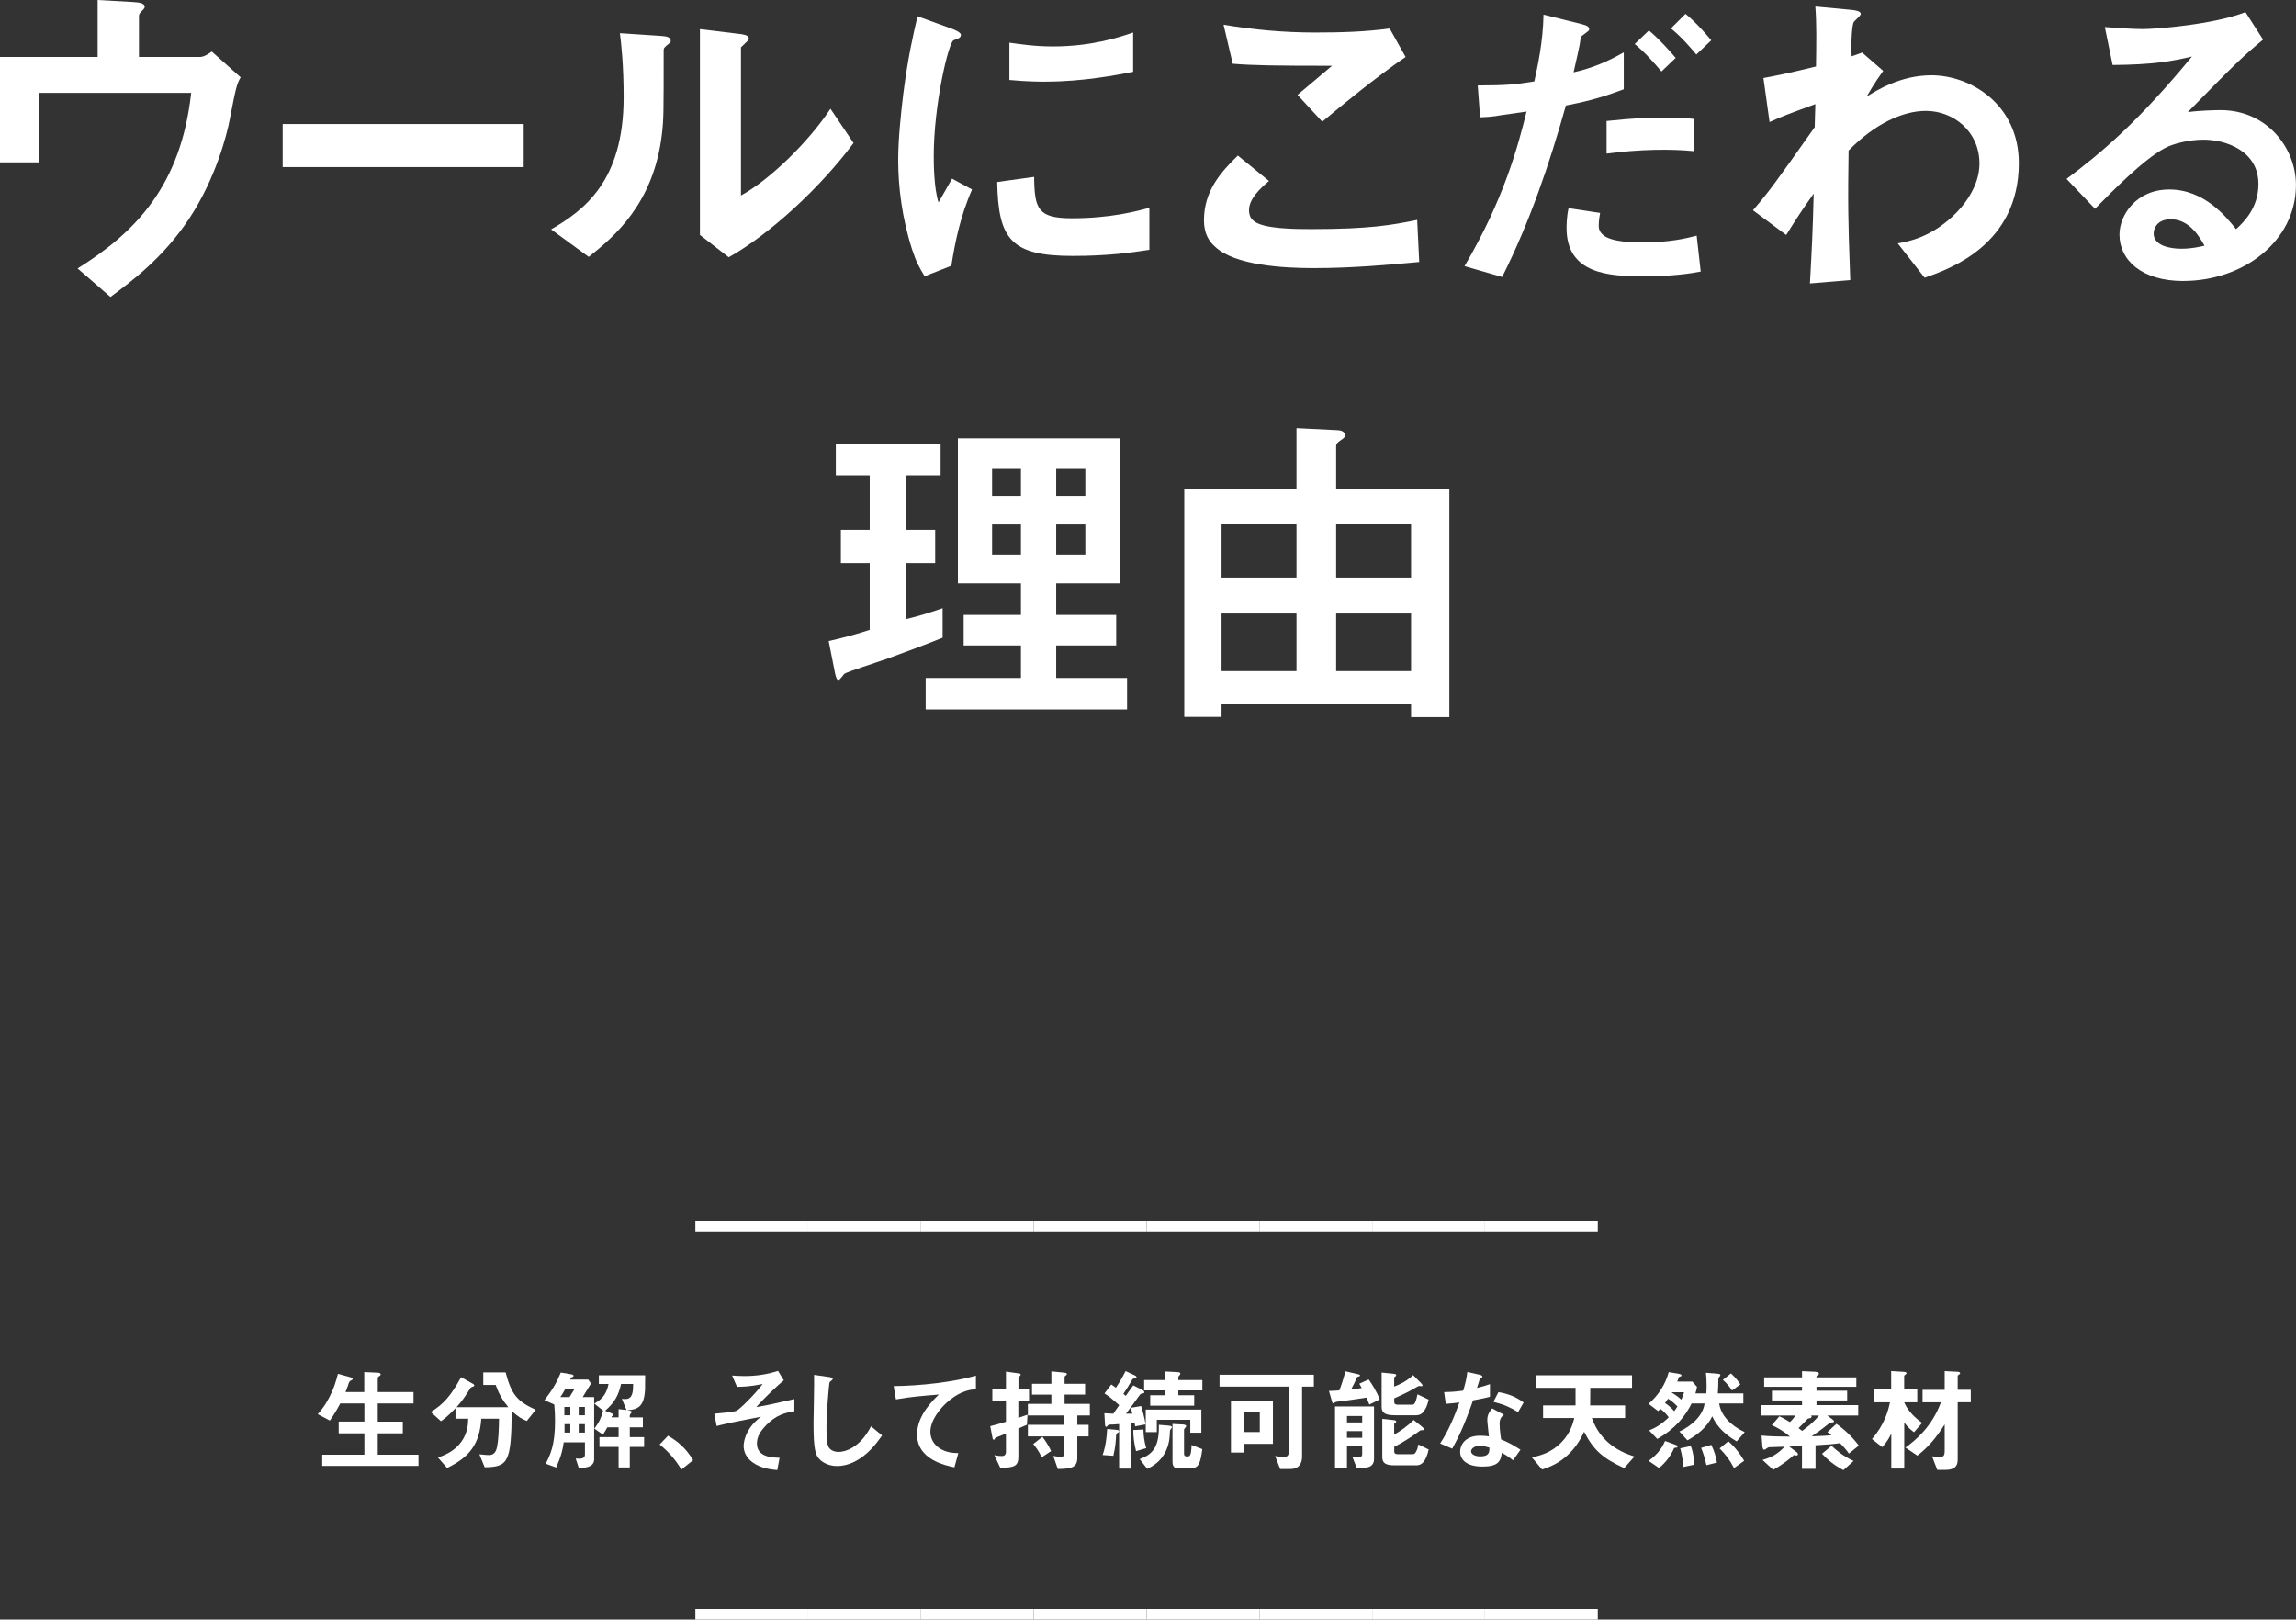<?xml version="1.0" encoding="UTF-8"?><svg id="_レイヤー_2" xmlns="http://www.w3.org/2000/svg" viewBox="0 0 386.12 272.37"><rect x="0" y="0" width="386.12" height="272.37" fill="#333333" stroke="none"/><defs><style>.cls-1{fill:#fff;stroke-width:0px;}</style></defs><g id="_レイヤー_"><path class="cls-1" d="m38.65,20.01c-.46,2.51-2.34,9.98-6.84,16.76-4.33,6.56-9.69,10.55-13.23,13.17l-5.53-4.79c9.86-6.16,17.39-14.02,19.1-29.53H6.56v11.69H0V9.58h16.42V0l6.04.34c1.2.06,1.88.28,1.88.8,0,.11-.06.29-.4.63-.46.46-.57.63-.57.91v6.9h10.2c.63,0,1.25-.34,2.05-.91l4.85,4.33c-.68,1.2-.8,1.77-1.82,7.01Z"/><path class="cls-1" d="m47.54,28.1v-7.24h40.53v7.24h-40.53Z"/><path class="cls-1" d="m112.01,7.75c-.4.34-.4.46-.4.74,0,10.66,0,11.52-.29,14.02-1.37,11.8-8.15,17.39-12.31,20.69l-6.33-4.62c5.47-3.19,12.2-8.04,12.2-22.23,0-5.3-.4-9.06-.63-10.77l6.9.46c1.03.06,1.65.23,1.65.86,0,.23-.11.28-.8.85Zm10.55,35.52l-4.85-3.76V4.9l6.61.8c.51.06,1.6.17,1.6.74,0,.23-.11.4-.63.85,0,.06-.68.63-.68.68v24.91c4.9-2.68,11.4-9.06,15.05-14.59l3.88,5.76c-5.59,7.52-14.14,15.39-20.98,19.21Z"/><path class="cls-1" d="m160,44.69l-4.5,1.77c-.91-1.48-1.42-2.39-2.11-4.5-1.71-5.3-2.34-10.6-2.34-14.99,0-3.65.46-7.87.86-11.23.8-6.16,1.6-9.63,2.39-13l5.82,2.11c.4.17,1.48.57,1.48,1.03,0,.11-.06.34-.29.51-.11.06-.85.34-.97.4-.86.51-3.31,10.83-3.31,19.44,0,.97,0,5.36.8,7.81.68-1.2,1.03-1.77,2.28-3.99l3.36,1.82c-2.05,4.67-2.91,9.18-3.48,12.83Zm20.41-1.65c-10.38,0-12.54-2.79-12.71-12.43l6.21-.86c.06,5.42.63,6.96,6.38,6.96,6.5,0,10.95-1.2,13-1.77v7.07c-3.02.46-6.84,1.03-12.88,1.03Zm-4.56-29.3c-.46,0-3.08,0-6.1-.29v-6.27c1.65.23,4.22.63,7.3.63,6.67,0,11.34-1.6,13.51-2.34v6.61c-2.62.51-8.38,1.65-14.71,1.65Z"/><path class="cls-1" d="m220.88,45.09c-5.07,0-13.23-.46-16.53-3.59-.91-.8-1.88-2.05-1.88-4.45,0-5.07,3.02-8.27,5.7-10.89l5.24,4.28c-1.42,1.2-3.36,2.96-3.36,4.9,0,1.08.46,1.54.8,1.82,1.6,1.37,7.18,1.37,9.69,1.37,9.81,0,13.51-.68,17.79-1.54l.34,7.07c-5.02.46-11.17,1.03-17.79,1.03Zm1.48-24.63l-4.16-4.5,5.81-4.9c-9.46,0-13.34-.06-16.7-.34l-1.54-6.56c5.07.85,10.2,1.31,15.39,1.31,4.16,0,8.38-.11,12.54-.68l2.68,4.79c-5.02,3.42-10.89,8.27-14.02,10.89Z"/><path class="cls-1" d="m263.34,17.73c-2.79,9.92-6.1,19.67-10.72,28.85l-6.33-1.82c6.67-11.34,9.01-20.24,10.43-26,0,0-3.93.57-4.39.63-1.2.23-2.22.29-3.42.34l-.4-5.36c4.79,0,6.38-.17,9.52-.68.57-2.62,1.48-6.78,1.54-11.23l6.44,1.6c.91.23,1.25.46,1.25.86,0,.23-.11.28-1.03.97-.4.23-.4.4-.57,1.6-.06.29-.63,3.02-1.03,4.67,3.08-.68,5.76-1.82,8.44-3.36v6.21c-4.22,1.6-6.84,2.17-9.75,2.74Zm12.88,28.73c-5.53,0-12.77-.34-12.77-8.09,0-.34,0-1.94.34-3.36l5.3.8c-.06.46-.23,1.14-.23,2.17,0,.34.06.97.74,1.54,1.42,1.25,5.47,1.25,6.5,1.25,4.73,0,7.47-.68,9.23-1.14l.68,6.04c-1.54.29-4.45.8-9.81.8Zm-6.04-20.64v-5.47c4.96-.51,6.73-.57,9.46-.57,3.08,0,4.22.11,5.3.23v5.42c-3.93-.4-9.06-.34-14.76.4Zm9.23-13.8c-1.03-1.2-2.62-3.08-4.5-4.62l2.39-2.28c1.82,1.54,3.48,3.42,4.5,4.62l-2.39,2.28Zm5.87-2.85c-.91-1.08-2.45-2.91-4.28-4.39l2.45-2.45c1.88,1.54,3.48,3.42,4.33,4.45l-2.51,2.39Z"/><path class="cls-1" d="m323.65,46.69l-4.5-5.76c1.94-.34,5.42-1.03,9.18-4.5,1.82-1.65,4.56-5.02,4.56-8.89,0-5.47-4.39-8.89-9.01-8.89-3.88,0-8.61,2.17-13,6.67l-.06,5.19c-.06,7.7.23,12.54.34,16.59l-6.78.57c.34-6.27.46-8.49.63-15.11-1.82,2.57-2.85,4.1-4.62,6.96l-5.59-4.16c2.74-3.19,3.53-4.28,10.38-13.97l.11-3.88c-4.5,1.65-5.87,2.17-7.7,3.02l-1.03-7.41c2.17-.4,4.45-.86,8.84-1.94.06-4.1.11-7.13-.11-10.09l6.1.57c.51.06,1.54.17,1.54.68,0,.28-.97,1.08-1.14,1.31-.34.34-.51,3.36-.4,5.82l1.77-.63,3.54,3.08c-1.6,2.22-2.28,3.48-2.79,4.33,1.65-1.03,5.7-3.59,10.89-3.59,6.61,0,14.71,4.9,14.71,14.77,0,13.74-11.69,17.84-15.85,19.27Z"/><path class="cls-1" d="m367.2,47.26c-7.13,0-10.77-3.59-10.77-7.81,0-3.25,2.79-7.58,8.38-7.58,5.93,0,9.63,4.67,11.23,6.67,1.25-1.14,3.76-3.53,3.76-7.58,0-5.64-5.53-7.47-9.24-7.47-2.45,0-5.13.68-6.5,1.42-3.54,1.88-8.55,6.96-11.74,10.2l-4.79-5.02c5.93-4.45,11.97-9.52,21.09-20.58-3.42.8-6.56,1.37-13.34,1.42l-1.31-6.38c1.37.11,4.62.34,6.38.34,2.17,0,11.86-.74,17.27-2.85l2.96,4.62c-3.42,2.85-4.39,3.76-12.66,12.2,1.88-.28,4.67-.34,5.53-.34,7.75,0,12.66,6.33,12.66,12.6,0,9.46-8.89,16.13-18.93,16.13Zm-2.17-10.38c-2.34,0-2.85,1.65-2.85,2.39,0,2,2.62,2.56,4.67,2.56,1.82,0,3.08-.34,3.88-.51-.74-1.31-2.45-4.45-5.7-4.45Z"/><path class="cls-1" d="m148.71,110.94c-1.08.4-6.27,2.05-6.73,2.39-.11.11-.74,1.03-.97,1.03s-.4-.29-.57-1.08l-1.08-5.47c2.62-.57,4.96-1.25,6.9-1.88v-11.23h-4.85v-5.59h4.85v-9.18h-5.7v-5.19h17.62v5.19h-5.76v9.18h4.85v5.59h-4.85v9.41c2.11-.51,3.42-.91,6.1-1.82v4.96c-3.25,1.31-6.5,2.51-9.81,3.71Zm6.96,8.38v-5.3h16.02v-5.47h-9.63v-5.13h9.63v-5.3h-10.6v-24.4h27.19v24.4h-10.66v5.3h10.09v5.13h-10.09v5.47h11.92v5.3h-33.86Zm16.02-40.47h-4.85v4.56h4.85v-4.56Zm0,9.35h-4.85v5.07h4.85v-5.07Zm10.83-9.35h-4.9v4.56h4.9v-4.56Zm0,9.35h-4.9v5.07h4.9v-5.07Z"/><path class="cls-1" d="m237.3,120.63v-2.17h-31.87v2.11h-6.27v-38.37h18.87v-10.2l6.84.34c.51,0,1.31.17,1.31.85,0,.29-.11.46-.63.8-.63.4-.85.68-.85,1.08v7.12h19.04v38.42h-6.44Zm-19.27-32.44h-12.6v8.95h12.6v-8.95Zm0,14.99h-12.6v9.69h12.6v-9.69Zm19.27-14.99h-12.6v8.95h12.6v-8.95Zm0,14.99h-12.6v9.69h12.6v-9.69Z"/><path class="cls-1" d="m116.94,205.3h18.97v1.78h-18.97v-1.78Z"/><path class="cls-1" d="m135.91,205.3h18.97v1.78h-18.97v-1.78Z"/><path class="cls-1" d="m154.88,205.3h18.97v1.78h-18.97v-1.78Z"/><path class="cls-1" d="m173.85,205.3h18.97v1.78h-18.97v-1.78Z"/><path class="cls-1" d="m192.82,205.3h18.97v1.78h-18.97v-1.78Z"/><path class="cls-1" d="m211.79,205.3h18.97v1.78h-18.97v-1.78Z"/><path class="cls-1" d="m230.76,205.3h18.97v1.78h-18.97v-1.78Z"/><path class="cls-1" d="m249.73,205.3h18.97v1.78h-18.97v-1.78Z"/><path class="cls-1" d="m54.19,246.53v-1.88h7.09v-3.6h-4.32v-1.97h4.32v-3.05h-4.06c-.47.89-.95,1.75-1.75,2.88l-2.03-1.08c.7-.83,1.16-1.38,1.78-2.54.99-1.84,1.31-3.09,1.61-4.25l1.99.55c.4.11.49.19.49.3,0,.09-.06.17-.23.25-.28.13-.32.23-.4.38-.11.38-.27.85-.57,1.59h3.15v-3.36l2.3.11c.3.02.46.1.46.29,0,.09-.06.17-.21.27-.23.13-.28.23-.28.36v2.33h6.01v1.92h-6.01v3.05h4.21v1.97h-4.21v3.6h6.85v1.88h-16.2Z"/><path class="cls-1" d="m88.58,238.97c-.7-.29-1.4-.63-2.52-1.69-.08,8.61-.59,9.43-4.55,9.48l-.89-2.18c.8.09,1.37.13,1.61.13,1.02,0,1.25-.85,1.37-1.42.21-1.06.3-2.79.32-4.7h-2.98c-.3,4.25-1.92,6.43-5.75,8.29l-1.54-1.76c1.01-.36,2.71-.97,3.91-2.62,1.12-1.54,1.16-3.09,1.18-3.91h-2.14v-1.76c-1.31,1.38-2.01,1.88-2.45,2.18l-1.71-1.54c2.09-1.29,3.34-2.64,5.1-5.86l2.07,1.16c.11.08.15.17.15.23,0,.09-.09.13-.11.15-.08.04-.46.15-.49.23-1.14,1.76-1.33,2.07-2.39,3.28h8.71c-1-1.23-1.59-2.26-2.12-3.74h-2.09v-2.11h3.76c1,3.81,2.01,4.88,5.06,6.28l-1.5,1.88Z"/><path class="cls-1" d="m97.34,246.89l-.53-1.61c.25.02.46.04.57.04.46,0,.99-.11.99-.68v-2.07h-3.57c-.17,1.18-.36,2.16-1.27,4.23l-1.75-.64c.74-1.48,1.56-3.05,1.56-7.21,0-.93-.04-1.84-.13-2.75l-1.65-.72c1.44-1.88,2.03-2.92,2.75-4.65l1.65.28c.34.06.49.11.49.27s-.13.19-.25.23c-.17.04-.19.08-.32.4h3.04l.47.66-1.4,2.29h1.93v10.47c0,1.4-1.75,1.44-2.58,1.46Zm-2.26-13.33c-.34.65-.59,1.02-.85,1.4h1.54l.87-1.4h-1.55Zm.83,3.05h-1v1.4h1v-1.4Zm0,2.9h-.97v1.42h.97v-1.42Zm2.45-2.9h-1.04v1.4h1.04v-1.4Zm0,2.9h-1.04v1.42h1.04v-1.42Zm10.13-6.3c-.04,3.38-1.21,3.83-2.96,3.95.27.06.72.13.72.26,0,.1-.09.21-.15.29-.09.09-.19.21-.19.32v.34h2.2v1.67h-2.2v1.65h2.41v1.65h-2.41v3.45h-1.88v-3.45h-3.22v-1.65h3.22v-1.65h-1.9c-.28.53-.4.72-.74,1.23l-1.44-1.02c.83-1.06,1.2-1.93,1.48-3.02l-1.48-1.18c1-.59,1.99-1.25,2.39-3.3h-1.63v-1.46h7.79l-.02,1.92Zm-4.04-.46c-.42,1.78-.99,3.05-2.69,4.51l.74.28c.23.1.68.25.68.38s-.06.15-.29.27l-.04.17h1.18v-1.38l1.33.15-.78-1.88c.28.04.47.04.57.04,1.29,0,1.31-1.29,1.33-2.54h-2.03Z"/><path class="cls-1" d="m112.35,241.45c1.59.93,3.04,2.12,4.21,4.12l-1.97,1.57c-.99-1.65-2.18-3.02-3.66-4.21l1.42-1.48Z"/><path class="cls-1" d="m128.81,239.74c-.91.91-1.52,1.88-1.52,3.03,0,2.31,2.66,2.37,3.81,2.39l-.38,2.07c-1.02-.1-2.67-.25-4.12-1.27-1.02-.74-1.54-1.71-1.54-2.79,0-.28.06-2.79,2.92-4.91-2.24.44-4.74.91-6.7,1.37-.25.06-.44.1-.76.19l-.4-2.07c.66-.06,3.28-.27,3.74-.49.59-.3,3.04-2.71,4.4-4.5-2.12.44-3.45.47-4.32.47l-.82-1.9c.61.04,1.23.09,2.11.09,1.9,0,3.79-.27,5.61-.87l.97,1.59c-.82.66-3.24,2.9-4.63,4.5.38-.08,1.18-.19,2.24-.42.66-.13,3.57-.8,4.17-.93v2.05c-1.44.25-2.96.51-4.8,2.39Z"/><path class="cls-1" d="m144.54,245.34c-1.59,1.04-2.98,1.21-3.77,1.21-1.2,0-2.16-.44-2.77-.97-.89-.78-1.19-1.75-1.19-6.3,0-1.16.15-6.79.09-8.06l2.52.36c.46.06.63.19.63.3,0,.15-.23.3-.53.55-.15.49-.53,5.5-.53,7.59,0,.87,0,2.71.36,3.36.04.06.46.8,1.67.8,1.06,0,3.6-.66,5.46-4.31l1.86,1.54c-.78,1.08-1.92,2.71-3.79,3.93Z"/><path class="cls-1" d="m159.7,235.46c-1.67,1.35-3.24,3.45-3.24,5.35,0,.64.23,1.82,1.4,2.66,1.2.85,2.5.89,3.3.91l-.66,2.39c-1.54-.32-6.28-1.31-6.28-5.54,0-3.24,2.79-5.86,3.68-6.7-2.41.19-4.97.4-7.23.82l-.38-2.24c4.46-.04,10.13-.68,13.83-1.76v2.28c-.82.08-2.35.17-4.42,1.84Z"/><path class="cls-1" d="m171.25,235.51v2.94c.68-.23.83-.28,1.54-.53l-.09,1.69c-.76.34-.83.36-1.44.61v4.74c0,1.59-.64,1.88-3.05,1.88l-.99-2.12c.4.1.82.15,1.23.15.49,0,.72-.23.72-.72v-3.07c-1.06.44-1.14.47-1.59.65-.13.04-.21.08-.25.17-.09.19-.11.23-.21.23-.04,0-.15-.02-.19-.19l-.4-2.09c1-.27,1.46-.38,2.64-.74v-3.58h-2.29v-1.86h2.29v-3l2.24.32c.17.02.23.11.23.19s-.06.15-.09.19c-.27.25-.28.27-.28.38v1.92h1.78v1.86h-1.78Zm9.92,2.54v1.57h1.9v1.95h-1.9v3.58c0,1.59-.87,1.88-3.28,1.9l-.76-2.2c.76.15,1.16.15,1.29.15.38,0,.53-.15.53-.51v-2.92h-6.09v-1.95h6.09v-1.57h-6.09v-1.95h3.95v-1.56h-3.26v-1.82h3.26v-2.09l2.24.23c.09.02.36.04.36.21,0,.13-.09.21-.17.25-.1.06-.21.13-.21.3v1.1h3.45v1.82h-3.45v1.56h4.25v1.95h-2.1Zm-5.99,7.04c-.47-1.06-.99-1.71-1.42-2.24l1.55-1.21c.57.76,1.04,1.52,1.46,2.39l-1.59,1.06Z"/><path class="cls-1" d="m188.17,240.71c0,.1-.04.15-.19.25-.27.15-.27.25-.29.51-.06,1.06-.11,1.9-.46,3.36l-1.8-.13c.25-.76.61-1.8.76-4.38l1.42.13c.4.04.55.06.55.26Zm2.73-.85c-.04-.23-.08-.42-.11-.64-.28.04-.49.06-.64.08v7.68h-1.95v-7.49c-.89.08-.97.08-1.5.09-.23.02-.32.04-.42.17-.15.19-.15.21-.25.21-.15,0-.19-.17-.21-.53l-.1-1.76c.51.04.93.06,1.5.08.3-.44.46-.64,1-1.44-1.21-1.06-1.75-1.5-2.48-1.97l1.14-1.5c.19.11.42.27.78.55.36-.55.93-1.4,1.63-2.81l1.44.68c.3.13.4.25.4.36,0,.19-.17.19-.34.21-.3.02-.3.04-.49.36-.63,1.1-.72,1.21-1.38,2.22.06.06.36.3.4.34.4-.55.53-.78,1.25-1.76l1.4.68c.09.06.47.23.47.46,0,.17-.13.19-.19.19-.44.08-.47.11-.72.47-1.04,1.46-1.57,2.16-2.18,2.96h1.08c-.09-.36-.11-.42-.28-.99l1.75-.3c.21.68.53,1.78.76,3.09l-1.74.32Zm.15,4.19c-.34-1.33-.46-2.41-.47-3.55l1.71-.09c.02.97.11,1.92.47,3.13l-1.71.51Zm5.88-3.77c-.13.15-.17.25-.19.44,0,.4-.06,1.52-.28,2.26-.8,2.71-2.66,3.62-3.53,4.04l-1.27-1.63c2.18-.8,3.32-2.03,3.22-5.77l1.61.13c.13.02.59.04.59.27,0,.11-.06.15-.15.27Zm1.23-6.45v.82h2.67v1.75h-7.4v-1.75h2.45v-.82h-3.47v-1.74h3.47v-1.44l1.99.1c.38.02.63.04.63.26,0,.08-.02.13-.15.29-.11.11-.19.21-.19.3v.49h4.04v1.74h-4.04Zm2.01,7.11v-2.16h-5.63v2.07h-1.86v-3.79h9.35v3.89h-1.86Zm.09,5.99h-2.11c-.68,0-.97-.3-.97-1.16v-6.3l1.71.09c.11,0,.59.04.59.27,0,.09-.06.17-.17.3-.09.09-.19.19-.19.36v3.93c0,.3.09.51.38.51h.34c.47,0,.51-1.08.55-1.92l1.8.7c-.32,2.39-.61,3.21-1.93,3.21Z"/><path class="cls-1" d="m218.97,233.18v11.78c0,1.21-.59,2.09-1.9,2.09h-1.78l-.85-2.18c.57.08,1.1.15,1.46.15.64,0,.82-.28.82-.87v-10.96h-11.63v-1.99h15.86v1.99h-1.97Zm-9.84,9.63v1.48h-2.12v-8.72h7.06v7.25h-4.93Zm2.73-5.27h-2.73v3.3h2.73v-3.3Z"/><path class="cls-1" d="m230.28,236.21c-.09-.3-.34-.83-.49-1.16-1.06.17-3.6.53-3.98.57-.23.02-1.06.11-1.21.17-.06.02-.26.23-.32.23-.19,0-.27-.25-.28-.32l-.51-1.78c.91-.02,1.27-.06,1.74-.09.3-.7.74-2.07,1.02-3.21l2.01.46c.27.06.46.11.46.25,0,.11-.17.15-.25.17-.19.04-.23.08-.25.11-.25.59-.68,1.48-1,2.05,1.16-.11,1.38-.15,1.78-.23-.09-.17-.17-.28-.4-.72l1.57-.72c.55.76,1.38,2.09,1.86,3.36l-1.75.87Zm-.78,10.62h-1.35l-.7-1.76c.19,0,1.04.04,1.23,0,.23-.02.4-.21.4-.55v-1.27h-2.56v3.58h-2.01v-10.3h6.56v8.89c0,.91-.65,1.4-1.57,1.4Zm-.42-8.69h-2.56v1.08h2.56v-1.08Zm0,2.54h-2.56v1.12h2.56v-1.12Zm10.55-3.64c-.21.42-.61.97-1.46.97h-3.6c-1.48,0-2.22-.32-2.22-1.38v-5.8l2.03.21c.3.04.42.09.42.25,0,.09-.09.17-.17.21-.13.08-.17.13-.17.21v1.48c.78-.28,2.11-.89,3.19-1.93l1.33,1.35c.06.06.25.27.25.4,0,.11-.08.11-.15.11-.06,0-.32-.02-.38-.02-.15,0-.21.02-.63.27-.08.06-1.35.82-3.6,1.8v.59c0,.36.23.47.55.47h2.45c.32,0,.55-.02.91-1.74l1.88.89c-.13.59-.32,1.16-.61,1.69Zm-1.46,9.39h-3.6c-1.44,0-2.11-.3-2.11-1.38v-6.43l1.92.21c.21.02.42.08.42.27,0,.08-.09.15-.17.19-.13.09-.17.15-.17.21v1.76c.93-.49,2.35-1.52,3.28-2.45l1.46,1.18c.11.1.27.25.27.38,0,.15-.08.15-.32.15-.23,0-.28.04-.36.08-.83.64-2.77,1.97-4.32,2.71v.78c0,.36.23.47.55.47h2.45c.42,0,.49-.09.68-.46.21-.36.27-.61.38-1.18l1.73.85c-.46,2.03-1.16,2.66-2.07,2.66Z"/><path class="cls-1" d="m247.73,235.49c-1.54,4.44-2.52,6.33-3.51,8.14l-2.03-.87c1.52-2.31,2.47-4.76,3.24-6.9-.87.11-1.4.17-2.29.23l-.28-1.97c1.25-.02,2.05-.09,3.22-.25.32-1.14.55-1.97.68-3.13l2.07.46c.09.02.46.11.46.32,0,.19-.32.3-.44.42-.02.02-.38,1.23-.46,1.48,1.12-.28,1.69-.47,2.18-.64v2.12c-.65.17-1.23.32-2.85.61Zm6.71,10.09c-.65-.53-1.14-.85-1.88-1.25-.17,1.52-.74,2.31-3.22,2.31-1.21,0-2.29-.19-3.09-.89-.3-.27-.7-.82-.7-1.61,0-1.02.74-2.69,3.36-2.69.63,0,1.1.06,1.48.11-.04-.44-.27-2.37-.27-2.77,0-.91.44-1.48.82-1.93l1.97,1.06c-.61.49-.72.97-.72,1.52,0,.4.04,1.23.25,2.64,1.25.49,2.07.97,3.26,1.73l-1.25,1.78Zm-5.61-2.41c-.99,0-1.44.53-1.44.91,0,.42.53.85,1.57.85,1.54,0,1.52-.8,1.52-1.48-.34-.09-1.01-.29-1.65-.29Zm6.47-5.69c-1.25-.76-2.28-1.25-4.15-1.73l.85-1.63c1.4.25,2.83.68,4.23,1.75l-.93,1.61Z"/><path class="cls-1" d="m273.15,246.91c-3.62-1.67-5.18-3.05-6.75-6.13-2.14,4.72-5.6,5.88-7.07,6.35l-1.71-2.03c1.19-.27,3.19-.7,4.95-2.52,1.54-1.57,1.97-3.26,2.18-4.1h-5.25v-2.12h5.46v-2.96h-6.64v-2.11h16.14v2.11h-7.02c0,1.69-.02,2.22-.02,2.96h5.88v2.12h-5.6c.38.97,1.08,2.83,3.19,4.48,1.61,1.25,3.21,1.74,3.98,1.99l-1.73,1.95Z"/><path class="cls-1" d="m292.05,242.4c-2.62-1.52-3.58-3.09-4.1-4.21-.93,1.93-2.66,3.22-4.17,4.04l-1.35-1.48c2.07-.95,3.98-2.69,4.23-4.72h-2.18c-1.08,2.14-2.71,4.23-5.77,5.97l-1.38-1.44c1.16-.46,2.14-1.06,3.3-2.2-.26-.36-.74-.95-1.42-1.44-.15.19-.17.21-.34.4l-1.63-1.23c1.63-1.4,2.83-3.24,3.39-5.33l1.69.28c.09.02.46.08.46.27,0,.11-.11.15-.21.19-.19.08-.21.08-.25.13-.08.19-.17.53-.25.72h2.54l.78.89c-.08.42-.13.65-.27,1.1h1.84c.04-.57.04-1.08.04-1.27,0-1.04-.04-1.55-.11-2.2l1.88.15c.4.04.55.08.55.25q0,.09-.23.36c-.11.11-.11.13-.11.42,0,.78-.04,1.54-.09,2.29h4.29v1.69h-4.06c.27,1.97,1.9,3.72,4.29,4.82l-1.35,1.56Zm-10.51,1.12c-.55,1.31-1.44,2.47-2.54,3.36l-1.75-1.2c1.71-1.23,2.37-2.43,2.77-3.34l1.75.64c.11.04.34.13.34.28,0,.17-.06.19-.57.25Zm-1.02-8.29c-.23.32-.3.44-.51.72.64.44,1.02.8,1.55,1.37.19-.27.36-.49.53-.78-.44-.49-.99-.95-1.57-1.31Zm.68-1.1l-.04.08c.59.36,1.06.7,1.59,1.18.23-.49.34-.8.46-1.25h-2.01Zm1.84,12.59c-.02-.97-.11-1.82-.47-3.15l1.78-.38c.17.46.46,1.23.61,3.13l-1.92.4Zm3.93-.32c-.27-1.16-.49-1.92-.89-2.9l1.71-.51c.55,1.16.78,2.01.95,2.98l-1.76.44Zm4.65.51c-.7-1.35-1.38-2.26-2.43-3.32l1.46-1.2c1.08.93,1.97,2.07,2.67,3.28l-1.71,1.23Zm-.34-13.07c-.46-.66-.91-1.23-1.54-1.78l1.35-1.08c.59.53,1,.97,1.59,1.84l-1.4,1.02Z"/><path class="cls-1" d="m310.92,244.45c-.21-.32-.47-.72-1.48-1.75-.93.15-1.8.23-4.12.36v3.96h-2.28v-3.83c-.61.02-1.93.08-2.14.09l1.19.89c.08.06.27.19.27.4,0,.11-.06.21-.27.21-.09,0-.17-.02-.4-.08-.36.34-1.78,1.56-3.49,2.49l-1.8-1.67c1.69-.46,2.62-1.08,3.72-2.22-1,.04-1.5.06-2.35.08-.25,0-.4,0-.64.19-.23.19-.32.23-.46.23-.23,0-.29-.49-.3-.72l-.13-1.65c1.5.15,3.53.17,4.78.17-1.14-.99-2.26-1.57-3.05-1.93l1.27-1.48c.36.17.82.38,1.76.97.38-.34.66-.68.93-1.1h-5.71v-1.76h6.83v-.78h-5.06v-1.63h5.06v-.66h-6.37v-1.59h6.37v-1.04l2.11.09c.13,0,.74.06.74.34,0,.09-.1.17-.17.21-.23.13-.25.15-.25.4h6.7v1.59h-6.7v.66h5.16v1.63h-5.16v.78h7.02v1.76h-5.2l.72.53c.27.19.4.34.4.46,0,.15-.15.15-.3.17-.25,0-.36.04-.53.17-1.1.91-2.54,1.92-2.92,2.16,1.71-.06,2.35-.08,3.32-.17-.46-.4-.57-.46-.68-.53l1.52-1.4c1.44,1.01,2.71,2.26,3.77,3.66l-1.67,1.35Zm-6.35-6.39s.09.09.09.17c0,.06-.04.23-.25.27-.34.06-.36.06-.46.17-.51.53-.89.93-1.48,1.5.34.27.36.29.59.47.7-.49,1.93-1.42,2.83-2.58h-1.33Zm5.44,9.18c-1.56-.82-2.64-1.73-3.6-2.75l1.61-1.35c.68.66,1.8,1.67,3.7,2.56l-1.71,1.54Z"/><path class="cls-1" d="m321.89,240.88c-.99-.72-1.38-1.29-1.65-1.67v7.76h-2.18v-5.88c-.27.57-.63,1.29-1.52,2.29l-1.73-1.37c2.12-2.41,2.75-4.82,3.03-6.18h-2.66v-2.16h2.86v-3.09l2.07.13c.36.02.51.08.51.25,0,.06-.04.11-.11.15-.28.21-.28.23-.28.3v2.26h2.2v2.16h-2.2c.66,1.57,1.93,2.69,3.02,3.47l-1.37,1.57Zm7.34-5.04v9.67c0,1.21-.7,1.69-2.09,1.69h-1.35l-.87-2.28c.68.06.97.09,1.27.09.57,0,.85-.08.85-1v-4.46c-1.61,2.56-3.03,4.04-4.59,5.25l-2.01-1.35c1.78-1.27,4.51-3.6,5.97-7.62h-3.09v-2.09h3.72v-3.15l2.09.11c.4.02.51.11.51.27,0,.06-.04.09-.13.15-.27.21-.28.21-.28.3v2.31h2.2v2.09h-2.2Z"/><path class="cls-1" d="m116.94,270.59h18.97v1.78h-18.97v-1.78Z"/><path class="cls-1" d="m135.91,270.59h18.97v1.78h-18.97v-1.78Z"/><path class="cls-1" d="m154.88,270.59h18.97v1.78h-18.97v-1.78Z"/><path class="cls-1" d="m173.85,270.59h18.97v1.78h-18.97v-1.78Z"/><path class="cls-1" d="m192.82,270.59h18.97v1.78h-18.97v-1.78Z"/><path class="cls-1" d="m211.79,270.59h18.97v1.78h-18.97v-1.78Z"/><path class="cls-1" d="m230.76,270.59h18.97v1.78h-18.97v-1.78Z"/><path class="cls-1" d="m249.73,270.59h18.97v1.78h-18.97v-1.78Z"/></g></svg>